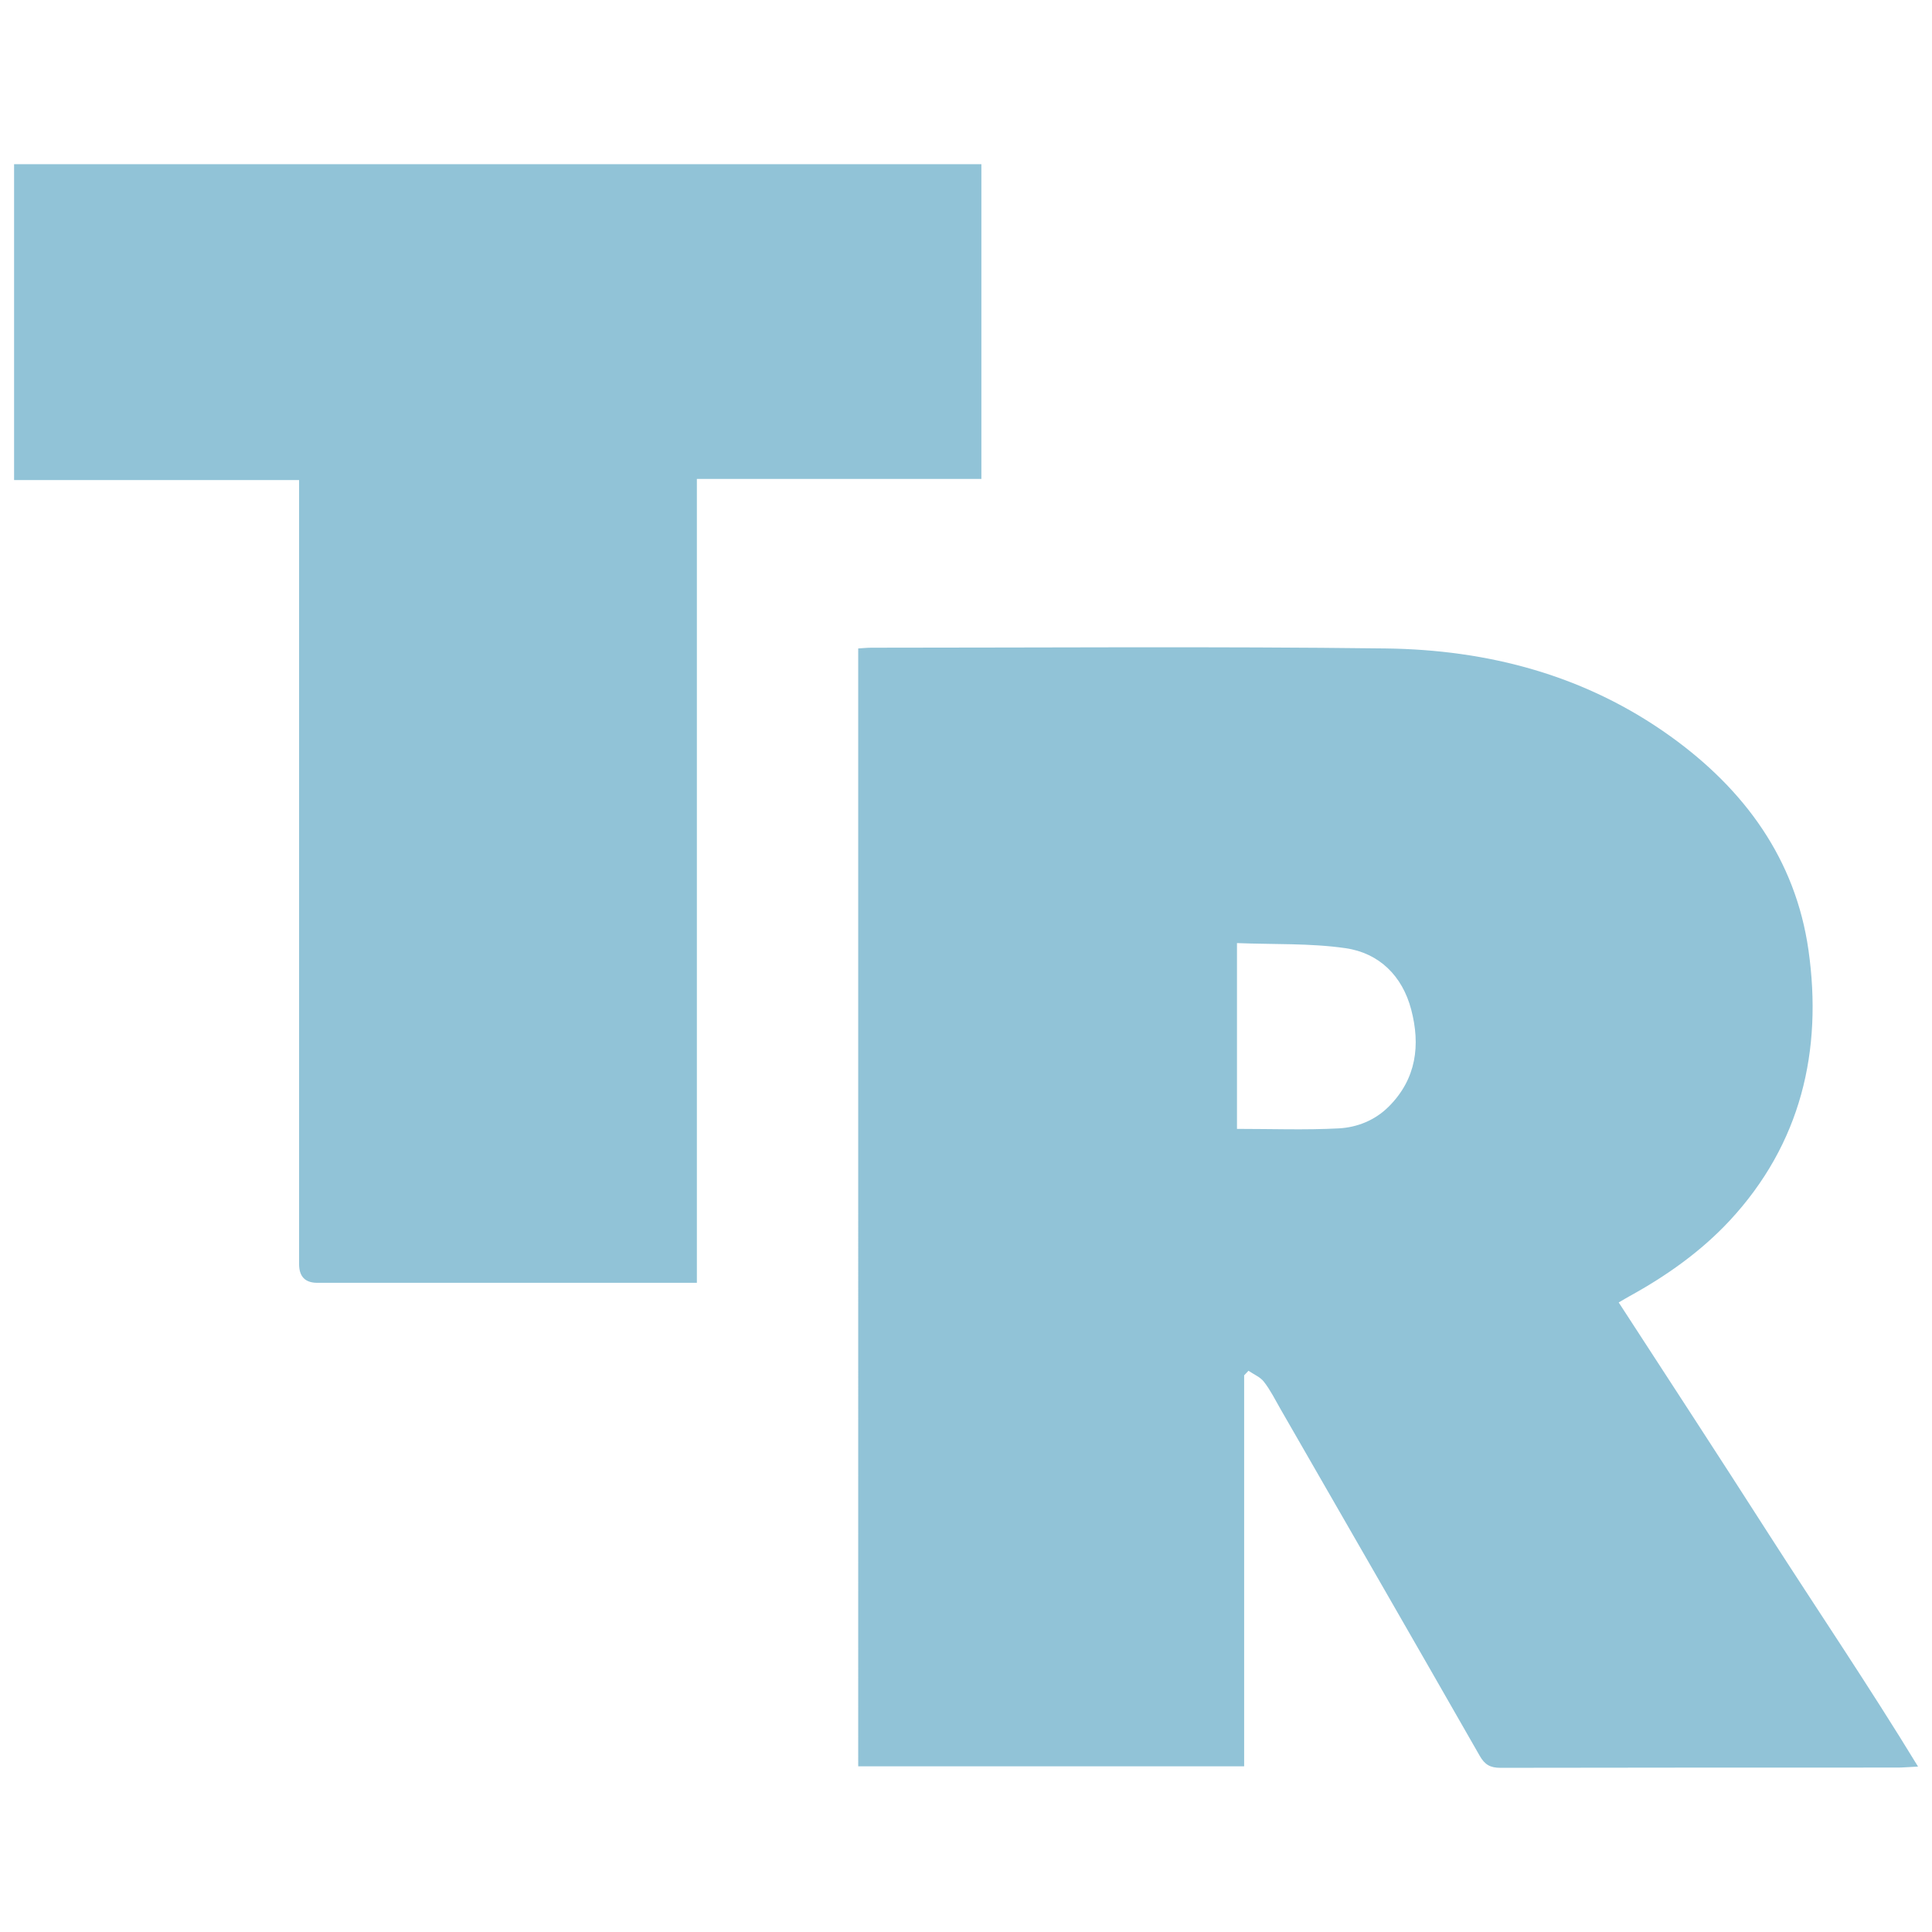 <svg xmlns="http://www.w3.org/2000/svg" id="Laag_2" data-name="Laag 2" viewBox="0 0 156.39 156.39"><defs><style>      .cls-1 {        fill: none;      }      .cls-1, .cls-2 {        stroke-width: 0px;      }      .cls-2 {        fill: #91c3d7;      }    </style></defs><g id="Layer_1" data-name="Layer 1"><g><g><path class="cls-2" d="m100.71,111.31v31.67h-31.24V52.49c.35-.02.72-.06,1.08-.06,13.86,0,27.73-.11,41.59.06,8.33.1,16.2,2.17,23.09,7.12,5.97,4.29,10.11,9.93,11.16,17.29,1.16,8.16-.61,15.7-6.38,21.91-2.32,2.49-5.1,4.46-8.1,6.11-.26.14-.51.3-.88.51,4.07,6.27,8.13,12.48,12.13,18.73,3.97,6.19,8.1,12.28,12.1,18.84-.83.04-1.22.08-1.62.08-10.73,0-21.46,0-32.18.02-.83,0-1.27-.25-1.68-.97-5.35-9.36-10.74-18.71-16.12-28.06-.43-.75-.82-1.54-1.35-2.22-.3-.39-.83-.6-1.25-.89l-.34.36Zm-.58-34.97v15.04c2.81,0,5.53.1,8.23-.04,1.5-.08,2.94-.65,4.06-1.77,2.24-2.24,2.57-4.98,1.81-7.86-.71-2.7-2.58-4.57-5.33-4.96-2.85-.41-5.78-.29-8.78-.41Z"></path><path class="cls-2" d="m56.41,103.84c-.62,0-1,0-1.38,0-9.78,0-19.57,0-29.35,0q-1.47,0-1.47-1.52c0-20.62,0-41.23,0-61.85v-1.61H1.14V13.29h78.3v25.48h-23.03v65.07Z"></path></g><rect class="cls-1" width="156.39" height="156.39"></rect></g></g></svg>